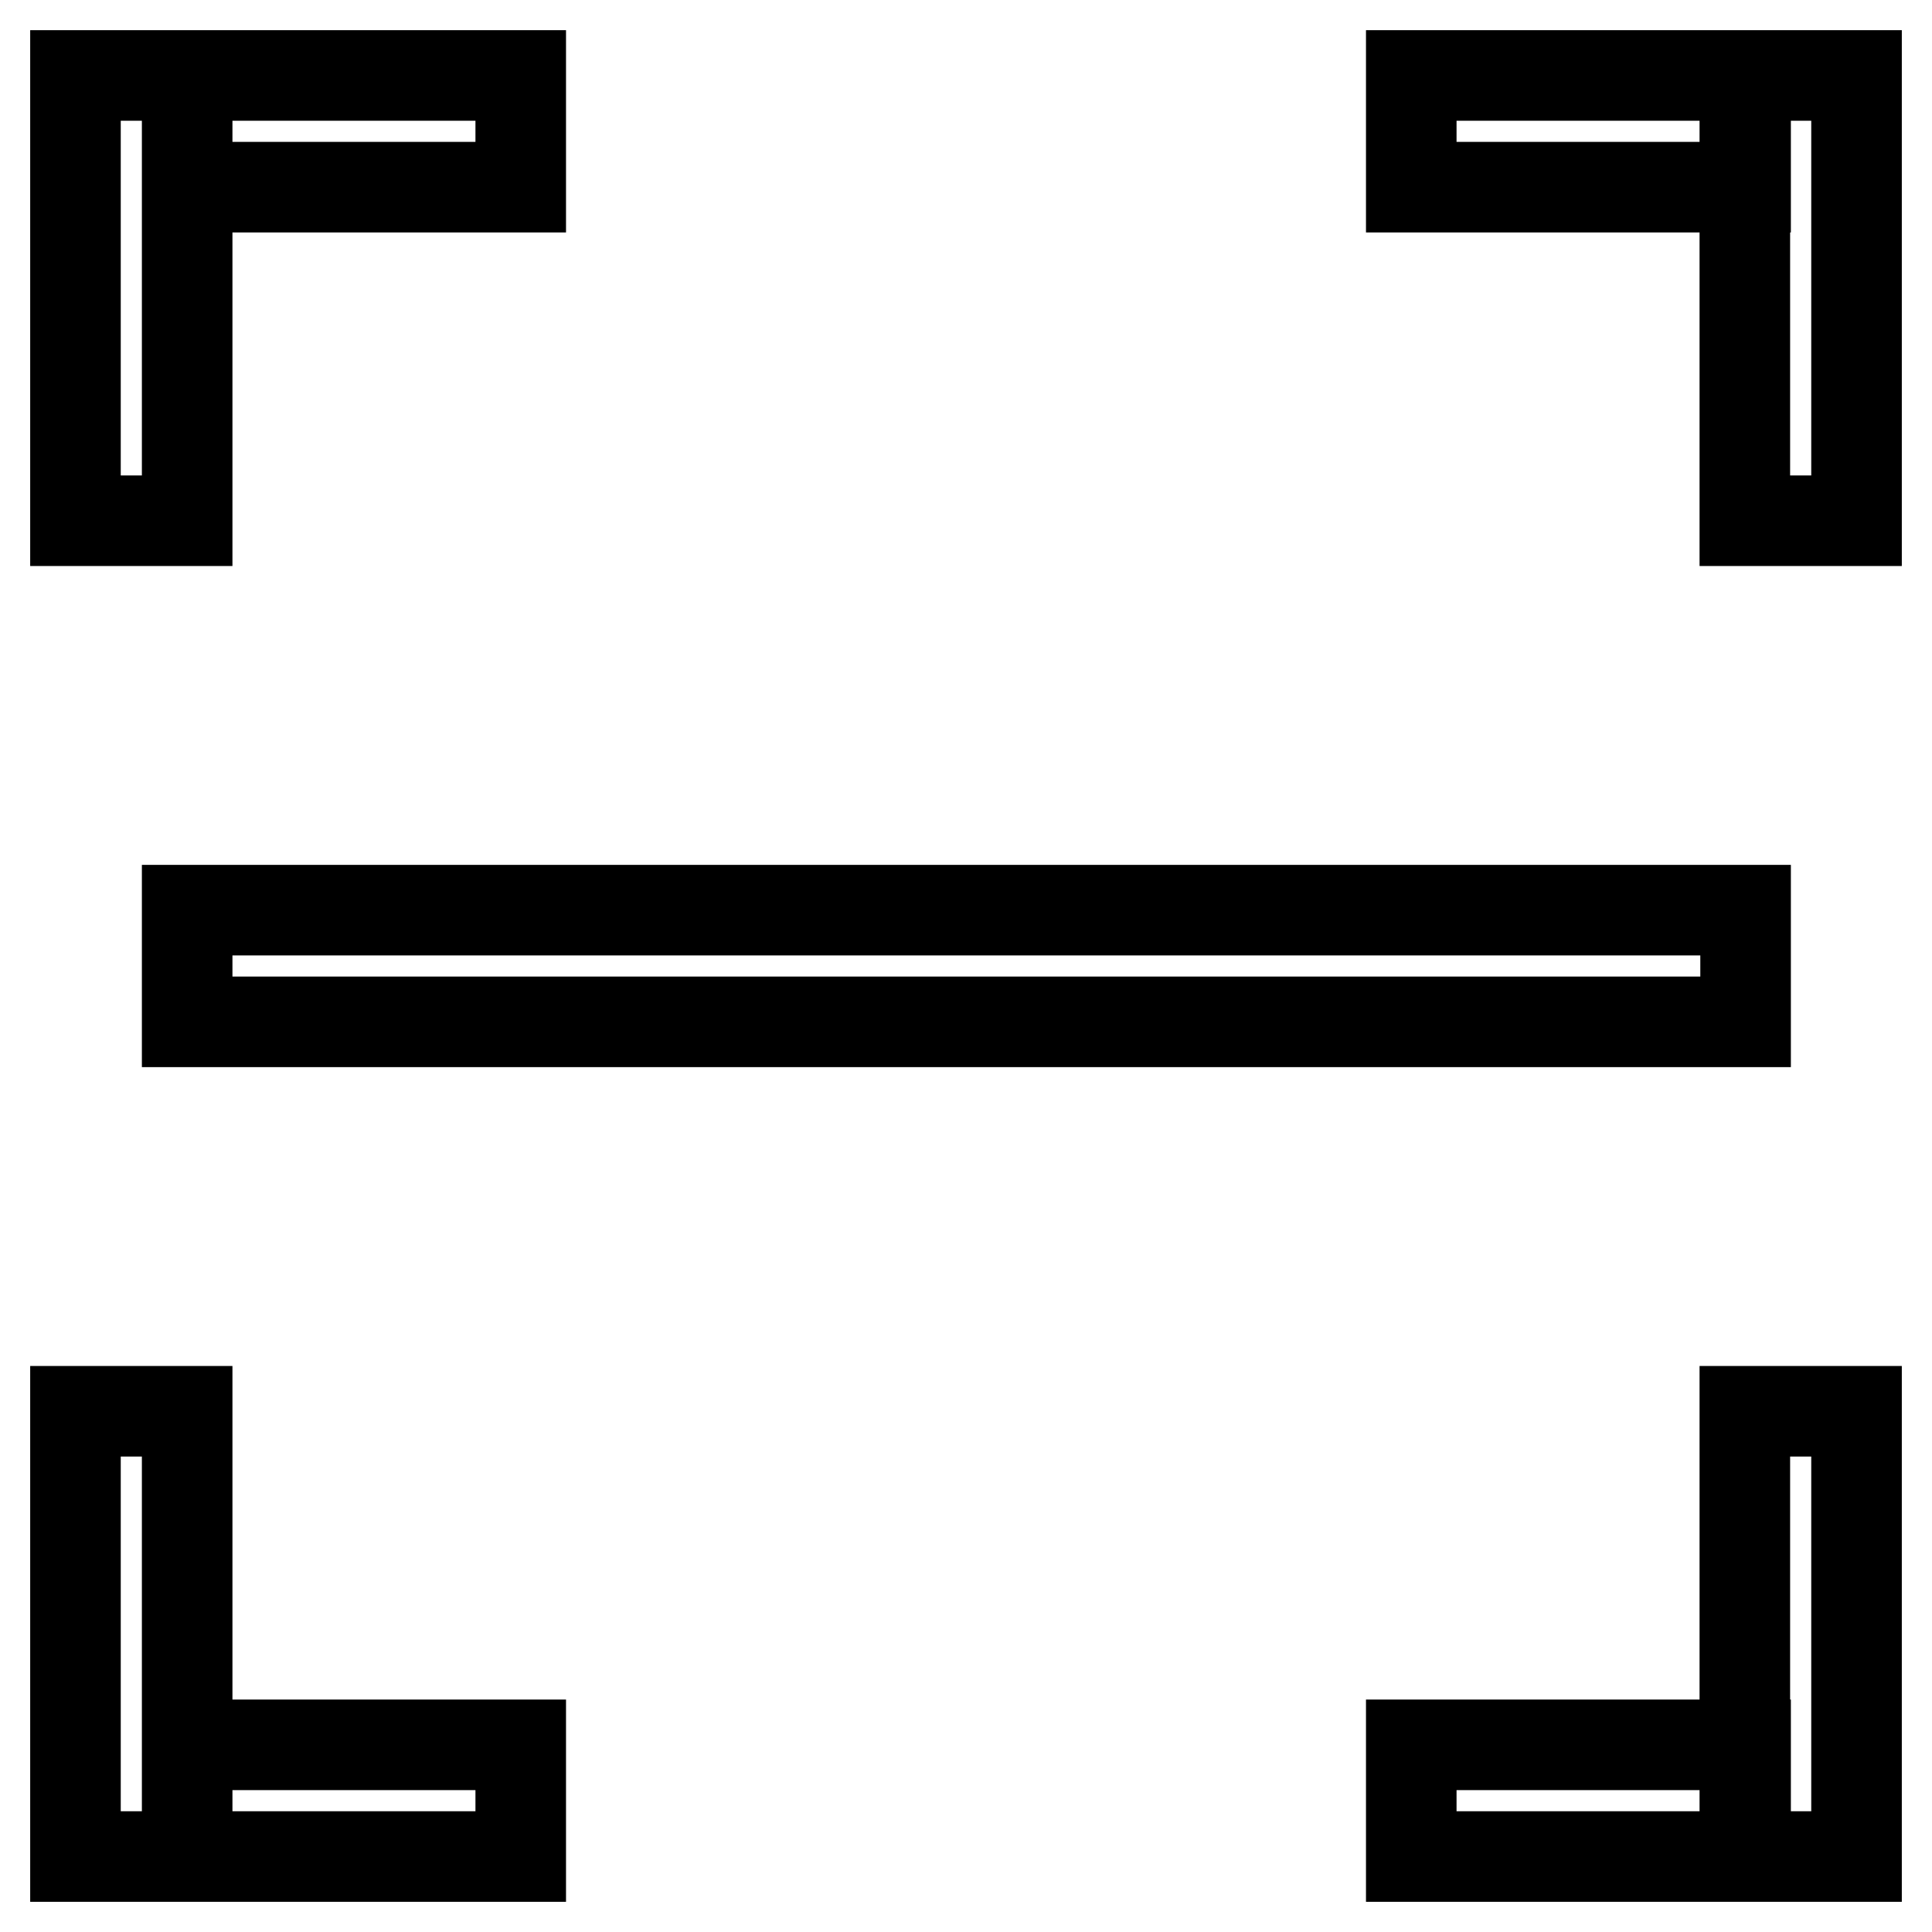 <?xml version="1.0" encoding="utf-8"?>
<!-- Svg Vector Icons : http://www.onlinewebfonts.com/icon -->
<!DOCTYPE svg PUBLIC "-//W3C//DTD SVG 1.1//EN" "http://www.w3.org/Graphics/SVG/1.1/DTD/svg11.dtd">
<svg version="1.1" xmlns="http://www.w3.org/2000/svg" xmlns:xlink="http://www.w3.org/1999/xlink" x="0px" y="0px" viewBox="0 0 256 256" enable-background="new 0 0 256 256" xml:space="preserve">
<g> <path stroke-width="12" fill-opacity="0" stroke="#000000"  d="M10,10h14.8v59H10V10z M24.8,10H69v14.8H24.8V10z M246,10h-14.8v59H246V10z M231.3,10H187v14.8h44.3V10z  M10,246h14.8v-59H10V246z M24.8,246H69v-14.8H24.8V246z M246,246h-14.8v-59H246V246z M231.3,246H187v-14.8h44.3V246z M24.8,120.6 h206.5v14.8H24.8V120.6z"/></g>
</svg>